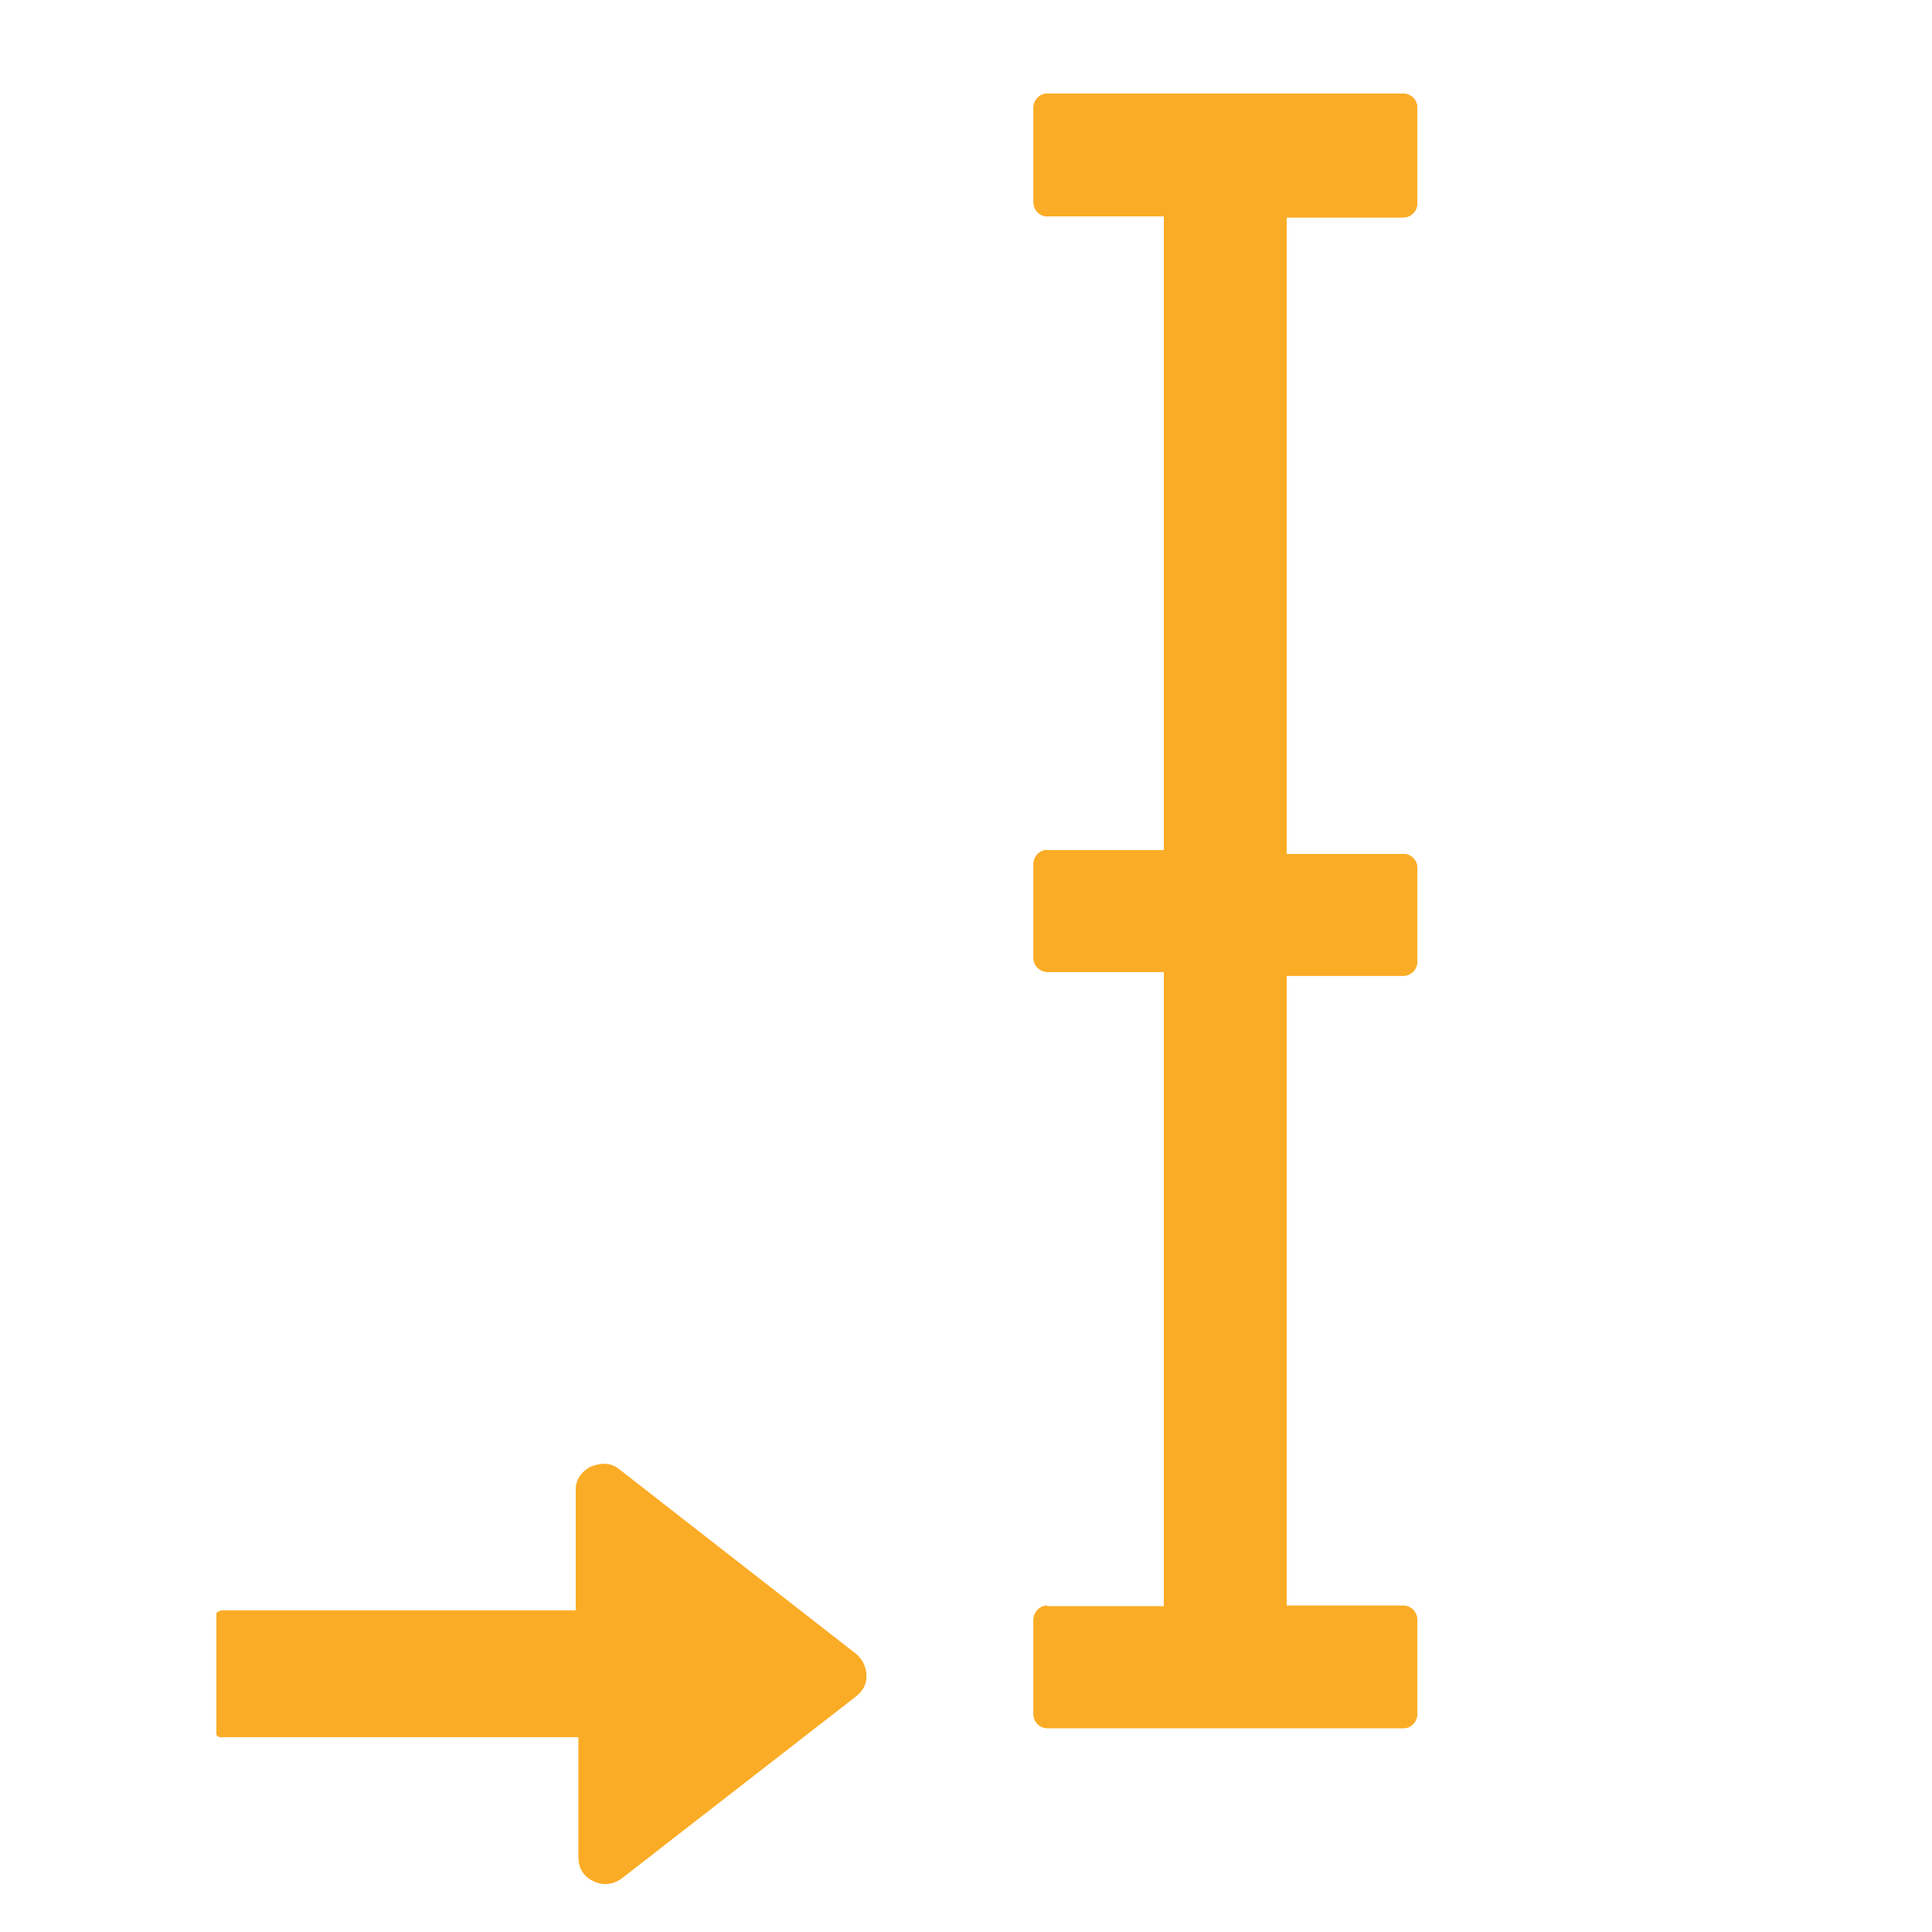 <?xml version="1.0" encoding="utf-8"?>
<!-- Generator: Adobe Illustrator 23.0.3, SVG Export Plug-In . SVG Version: 6.00 Build 0)  -->
<svg version="1.1" id="Ebene_1" xmlns="http://www.w3.org/2000/svg" xmlns:xlink="http://www.w3.org/1999/xlink" x="0px" y="0px"
	 viewBox="0 0 200 200" style="enable-background:new 0 0 200 200;" xml:space="preserve">
<style type="text/css">
	.st0{fill:#FBAC26;}
</style>
<g>
	<g>
		<path class="st0" d="M22.8,166.8c-0.2,0-0.4,0.1-0.4,0.4v12.2c0,0.2,0.1,0.4,0.4,0.4h37.1v12.5c0,1.5,1,2.2,1.5,2.4
			c1,0.5,2.1,0.4,3-0.3l24.2-18.8c0.6-0.5,1-1.3,1-2.2s-0.4-1.7-1-2.2l-24.5-19.1c-1.2-1-2.5-0.4-2.9-0.3c-0.4,0.2-1.6,0.9-1.6,2.4
			v12.5H22.8z"/>
	</g>
	<g>
		<path class="st0" d="M145.3,22.5c0.8,0,1.4-0.7,1.4-1.4v-10c0-0.8-0.7-1.4-1.4-1.4h-36.9c-0.8,0-1.4,0.7-1.4,1.4V21
			c0,0.8,0.7,1.4,1.4,1.4h12.1V88h-12.1c-0.8,0-1.4,0.7-1.4,1.4v9.8c0,0.8,0.7,1.4,1.4,1.4h12.1v65.7h-12.1c-0.8,0-1.4,0.7-1.4,1.4
			v9.8c0,0.8,0.7,1.4,1.4,1.4h36.9c0.8,0,1.4-0.7,1.4-1.4v-9.8c0-0.8-0.7-1.4-1.4-1.4h-12.1V101h12.1c0.8,0,1.4-0.7,1.4-1.4v-9.8
			c0-0.8-0.7-1.4-1.4-1.4h-12.1V22.5H145.3z"/>
		<path class="st0" d="M145.3,88.4c0.7,0,1.4,0.6,1.4,1.4v9.8c0,0.7-0.6,1.4-1.4,1.4h-12.1v65.3h12.1c0.7,0,1.4,0.6,1.4,1.4v9.8
			c0,0.7-0.6,1.4-1.4,1.4h-36.9c-0.7,0-1.4-0.6-1.4-1.4v-9.8c0-0.7,0.6-1.4,1.4-1.4h12.1v-65.7h-12.1c-0.7,0-1.4-0.6-1.4-1.4v-9.8
			c0-0.7,0.6-1.4,1.4-1.4h12.1V22.3h-12.1c-0.7,0-1.4-0.6-1.4-1.4v-9.8c0-0.7,0.6-1.4,1.4-1.4h36.9c0.7,0,1.4,0.6,1.4,1.4v10
			c0,0.7-0.6,1.4-1.4,1.4h-12.1v65.9H145.3z"/>
	</g>
	<g>
		<path class="st0" d="M88.6,171.3l-24.5-19.1c-1.2-1-2.5-0.4-2.9-0.3c-0.4,0.2-1.6,0.9-1.6,2.4v12.5H22.8c-0.2,0-0.4,0.1-0.4,0.4
			v12.2c0,0.2,0.1,0.4,0.4,0.4h37.1v12.5c0,1.5,1,2.2,1.5,2.4c1,0.5,2.1,0.4,3-0.3l24.2-18.8c0.6-0.5,1-1.3,1-2.2
			S89.3,171.8,88.6,171.3z"/>
		<path class="st0" d="M88.6,175.6l-24.2,18.8c-0.9,0.7-2.1,0.8-3,0.3c-0.4-0.2-1.5-0.9-1.5-2.4v-12.5H22.8c-0.2,0-0.4-0.1-0.4-0.4
			v-12.2c0-0.2,0.1-0.4,0.4-0.4h36.9v-12.5c0-1.6,1.2-2.3,1.6-2.4c0.4-0.2,1.7-0.7,2.9,0.3l24.5,19.1c0.6,0.5,1,1.3,1,2.2
			S89.3,175.1,88.6,175.6z"/>
	</g>
	<g>
		<path class="st0" d="M108.4,166.2c-0.8,0-1.4,0.7-1.4,1.4v9.8c0,0.8,0.7,1.4,1.4,1.4h36.9c0.8,0,1.4-0.7,1.4-1.4v-9.8
			c0-0.8-0.7-1.4-1.4-1.4h-12.1V101h12.1c0.8,0,1.4-0.7,1.4-1.4v-9.8c0-0.8-0.7-1.4-1.4-1.4h-12.1V22.5h12.1c0.8,0,1.4-0.7,1.4-1.4
			v-10c0-0.8-0.7-1.4-1.4-1.4h-36.9c-0.8,0-1.4,0.7-1.4,1.4V21c0,0.8,0.7,1.4,1.4,1.4h12.1V88h-12.1c-0.8,0-1.4,0.7-1.4,1.4v9.8
			c0,0.8,0.7,1.4,1.4,1.4h12.1v65.7H108.4z"/>
	</g>
</g>
</svg>
